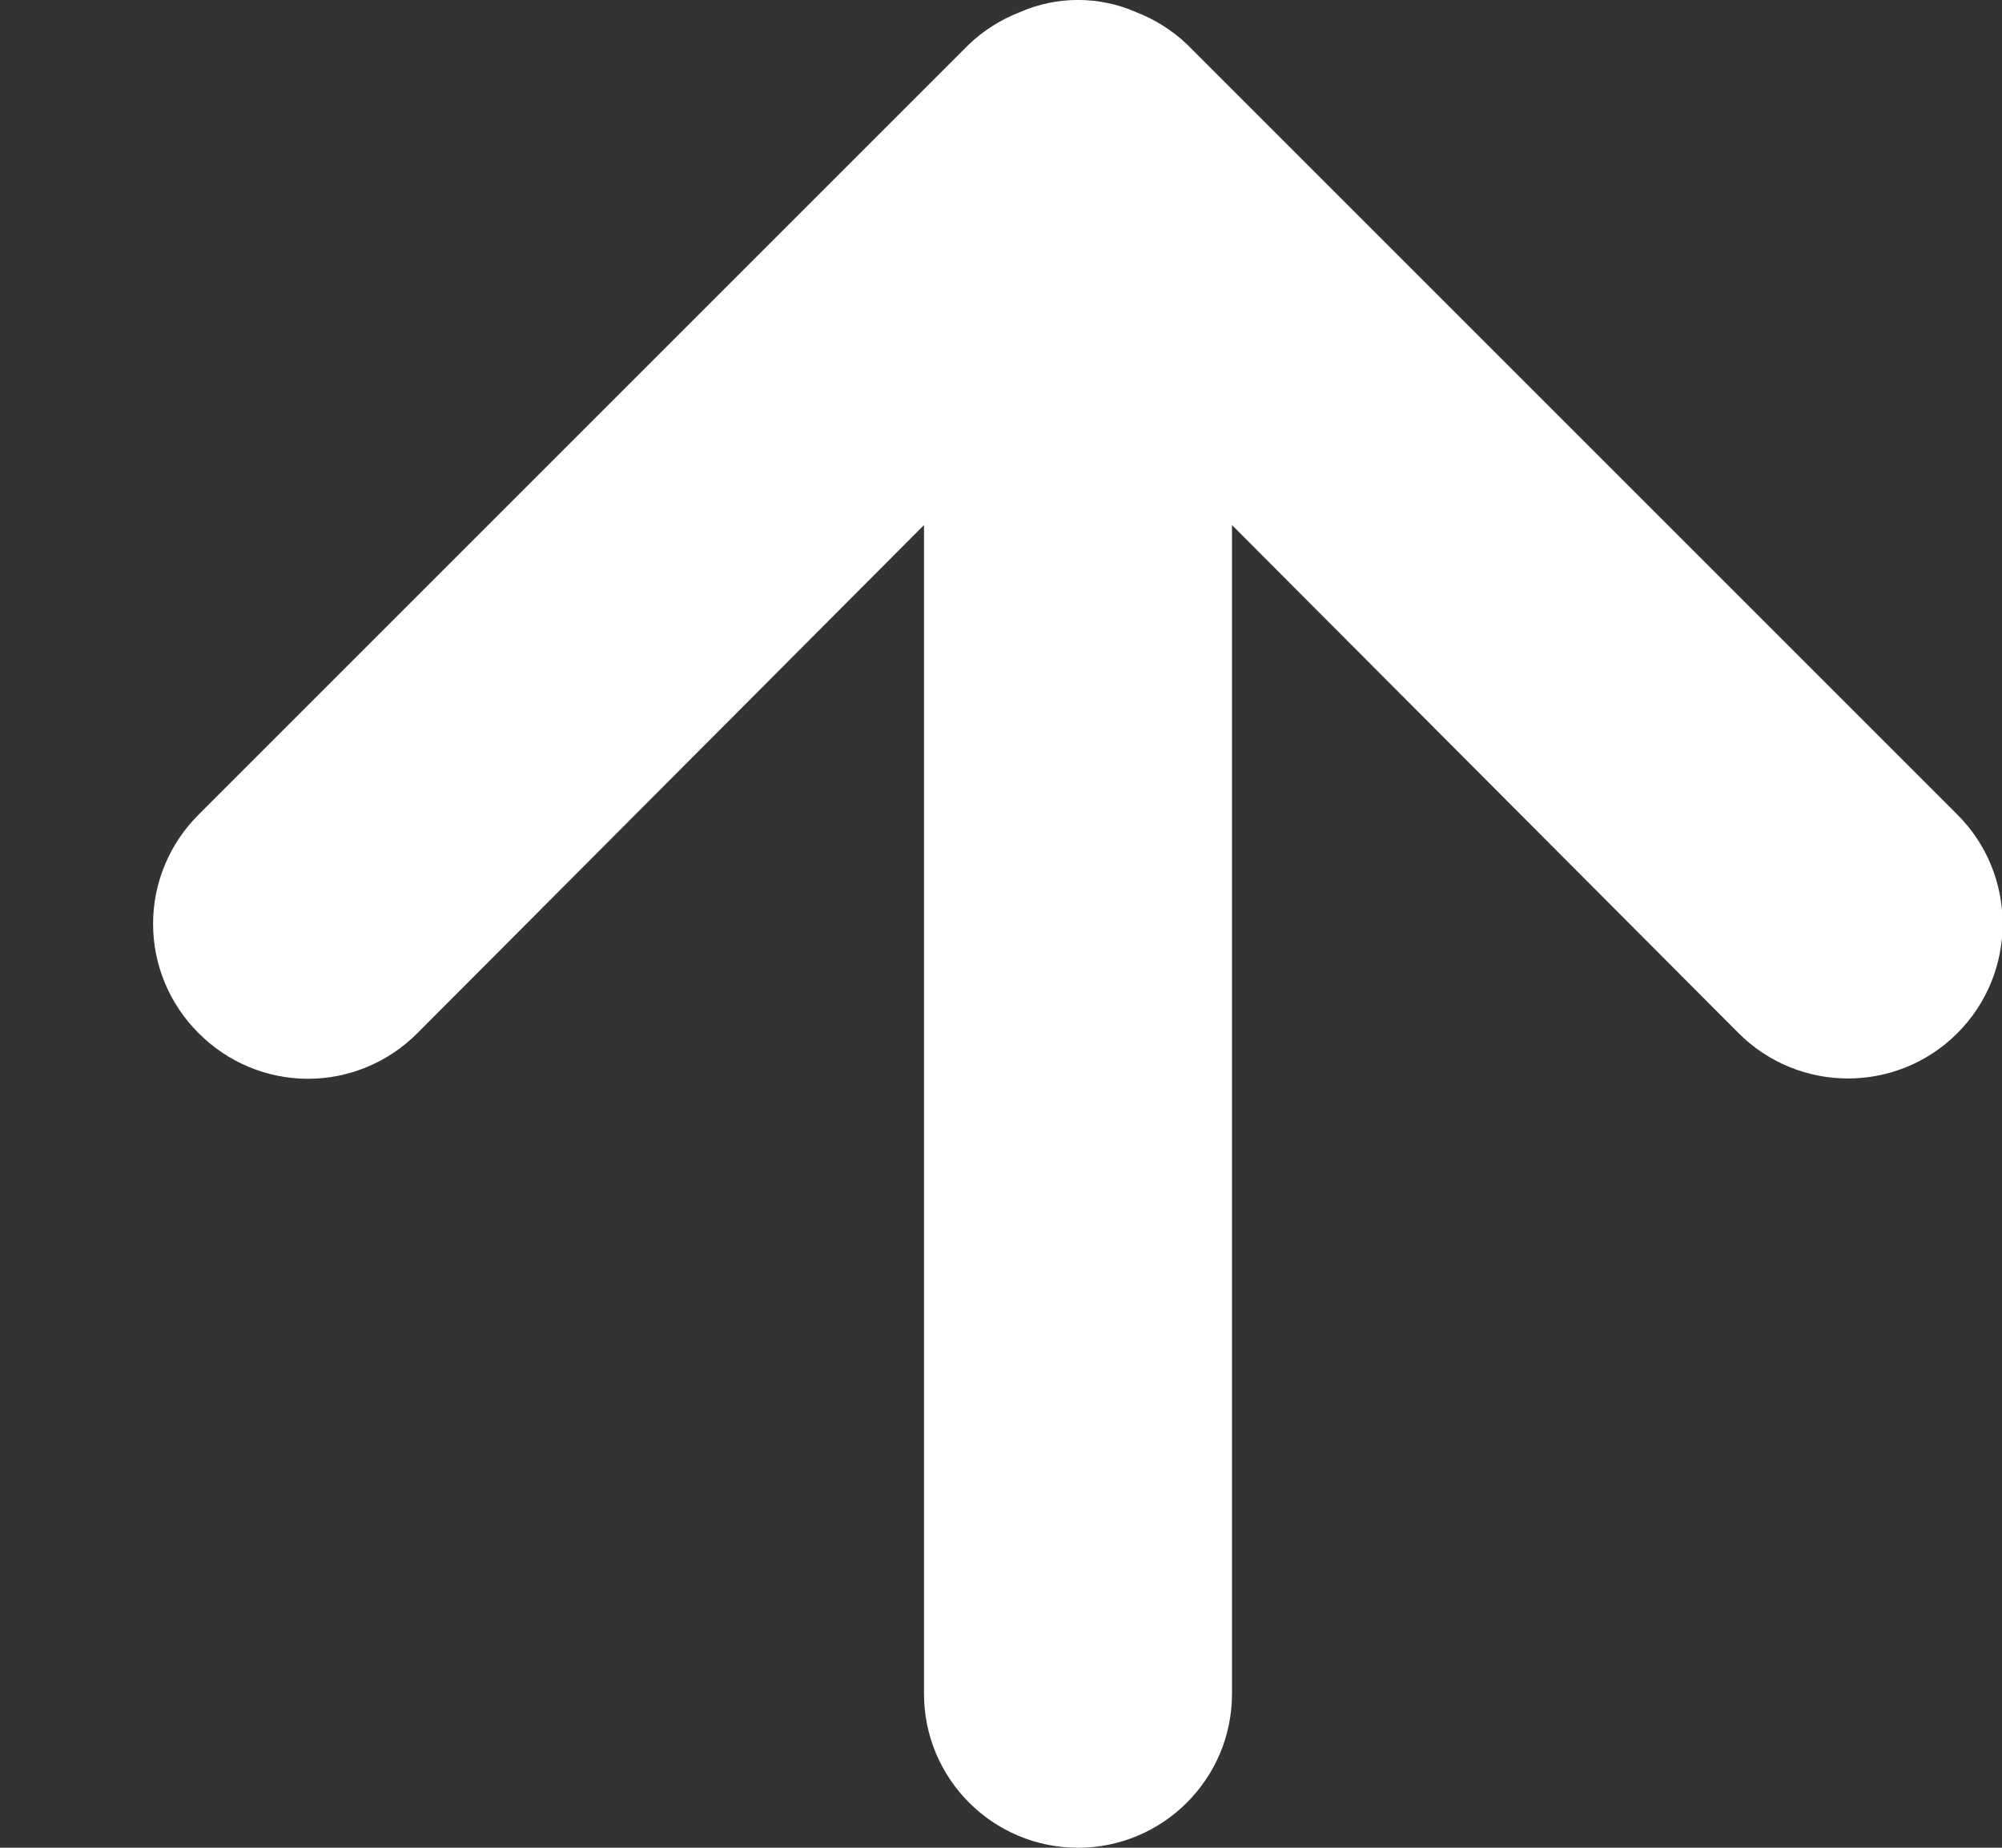 <?xml version="1.0" encoding="UTF-8"?>
<svg width="13px" height="12px" viewBox="0 0 13 12" version="1.1" xmlns="http://www.w3.org/2000/svg" xmlns:xlink="http://www.w3.org/1999/xlink">
    <rect x="0" y="0" width="13" height="12" fill="#333333" stroke="none"/>
    <title>arrow-down</title>
    <g id="Symbols" stroke="none" stroke-width="1" fill="none" fill-rule="evenodd">
        <g id="Side-scroll" transform="translate(-42, -66)" fill="#FFFFFF" fill-rule="nonzero">
            <g id="arrow-down" transform="translate(48.5, 72) rotate(-180) translate(-48.5, -72) translate(42, 66)">
                <path d="M11.71,5.29 C11.522,5.101 11.267,4.994 11,4.994 C10.733,4.994 10.478,5.101 10.29,5.29 L7,8.59 L7,1 C7,0.448 6.552,0 6,0 C5.448,0 5,0.448 5,1 L5,8.59 L1.71,5.29 C1.318,4.898 0.682,4.898 0.29,5.29 C-0.102,5.682 -0.102,6.318 0.29,6.71 L5.29,11.71 C5.385,11.801 5.497,11.872 5.62,11.92 C5.862,12.027 6.138,12.027 6.38,11.92 C6.503,11.872 6.615,11.801 6.71,11.71 L11.71,6.71 C11.899,6.522 12.006,6.267 12.006,6 C12.006,5.733 11.899,5.478 11.71,5.29 Z" id="Path"></path>
            </g>
        </g>
    </g>
</svg>